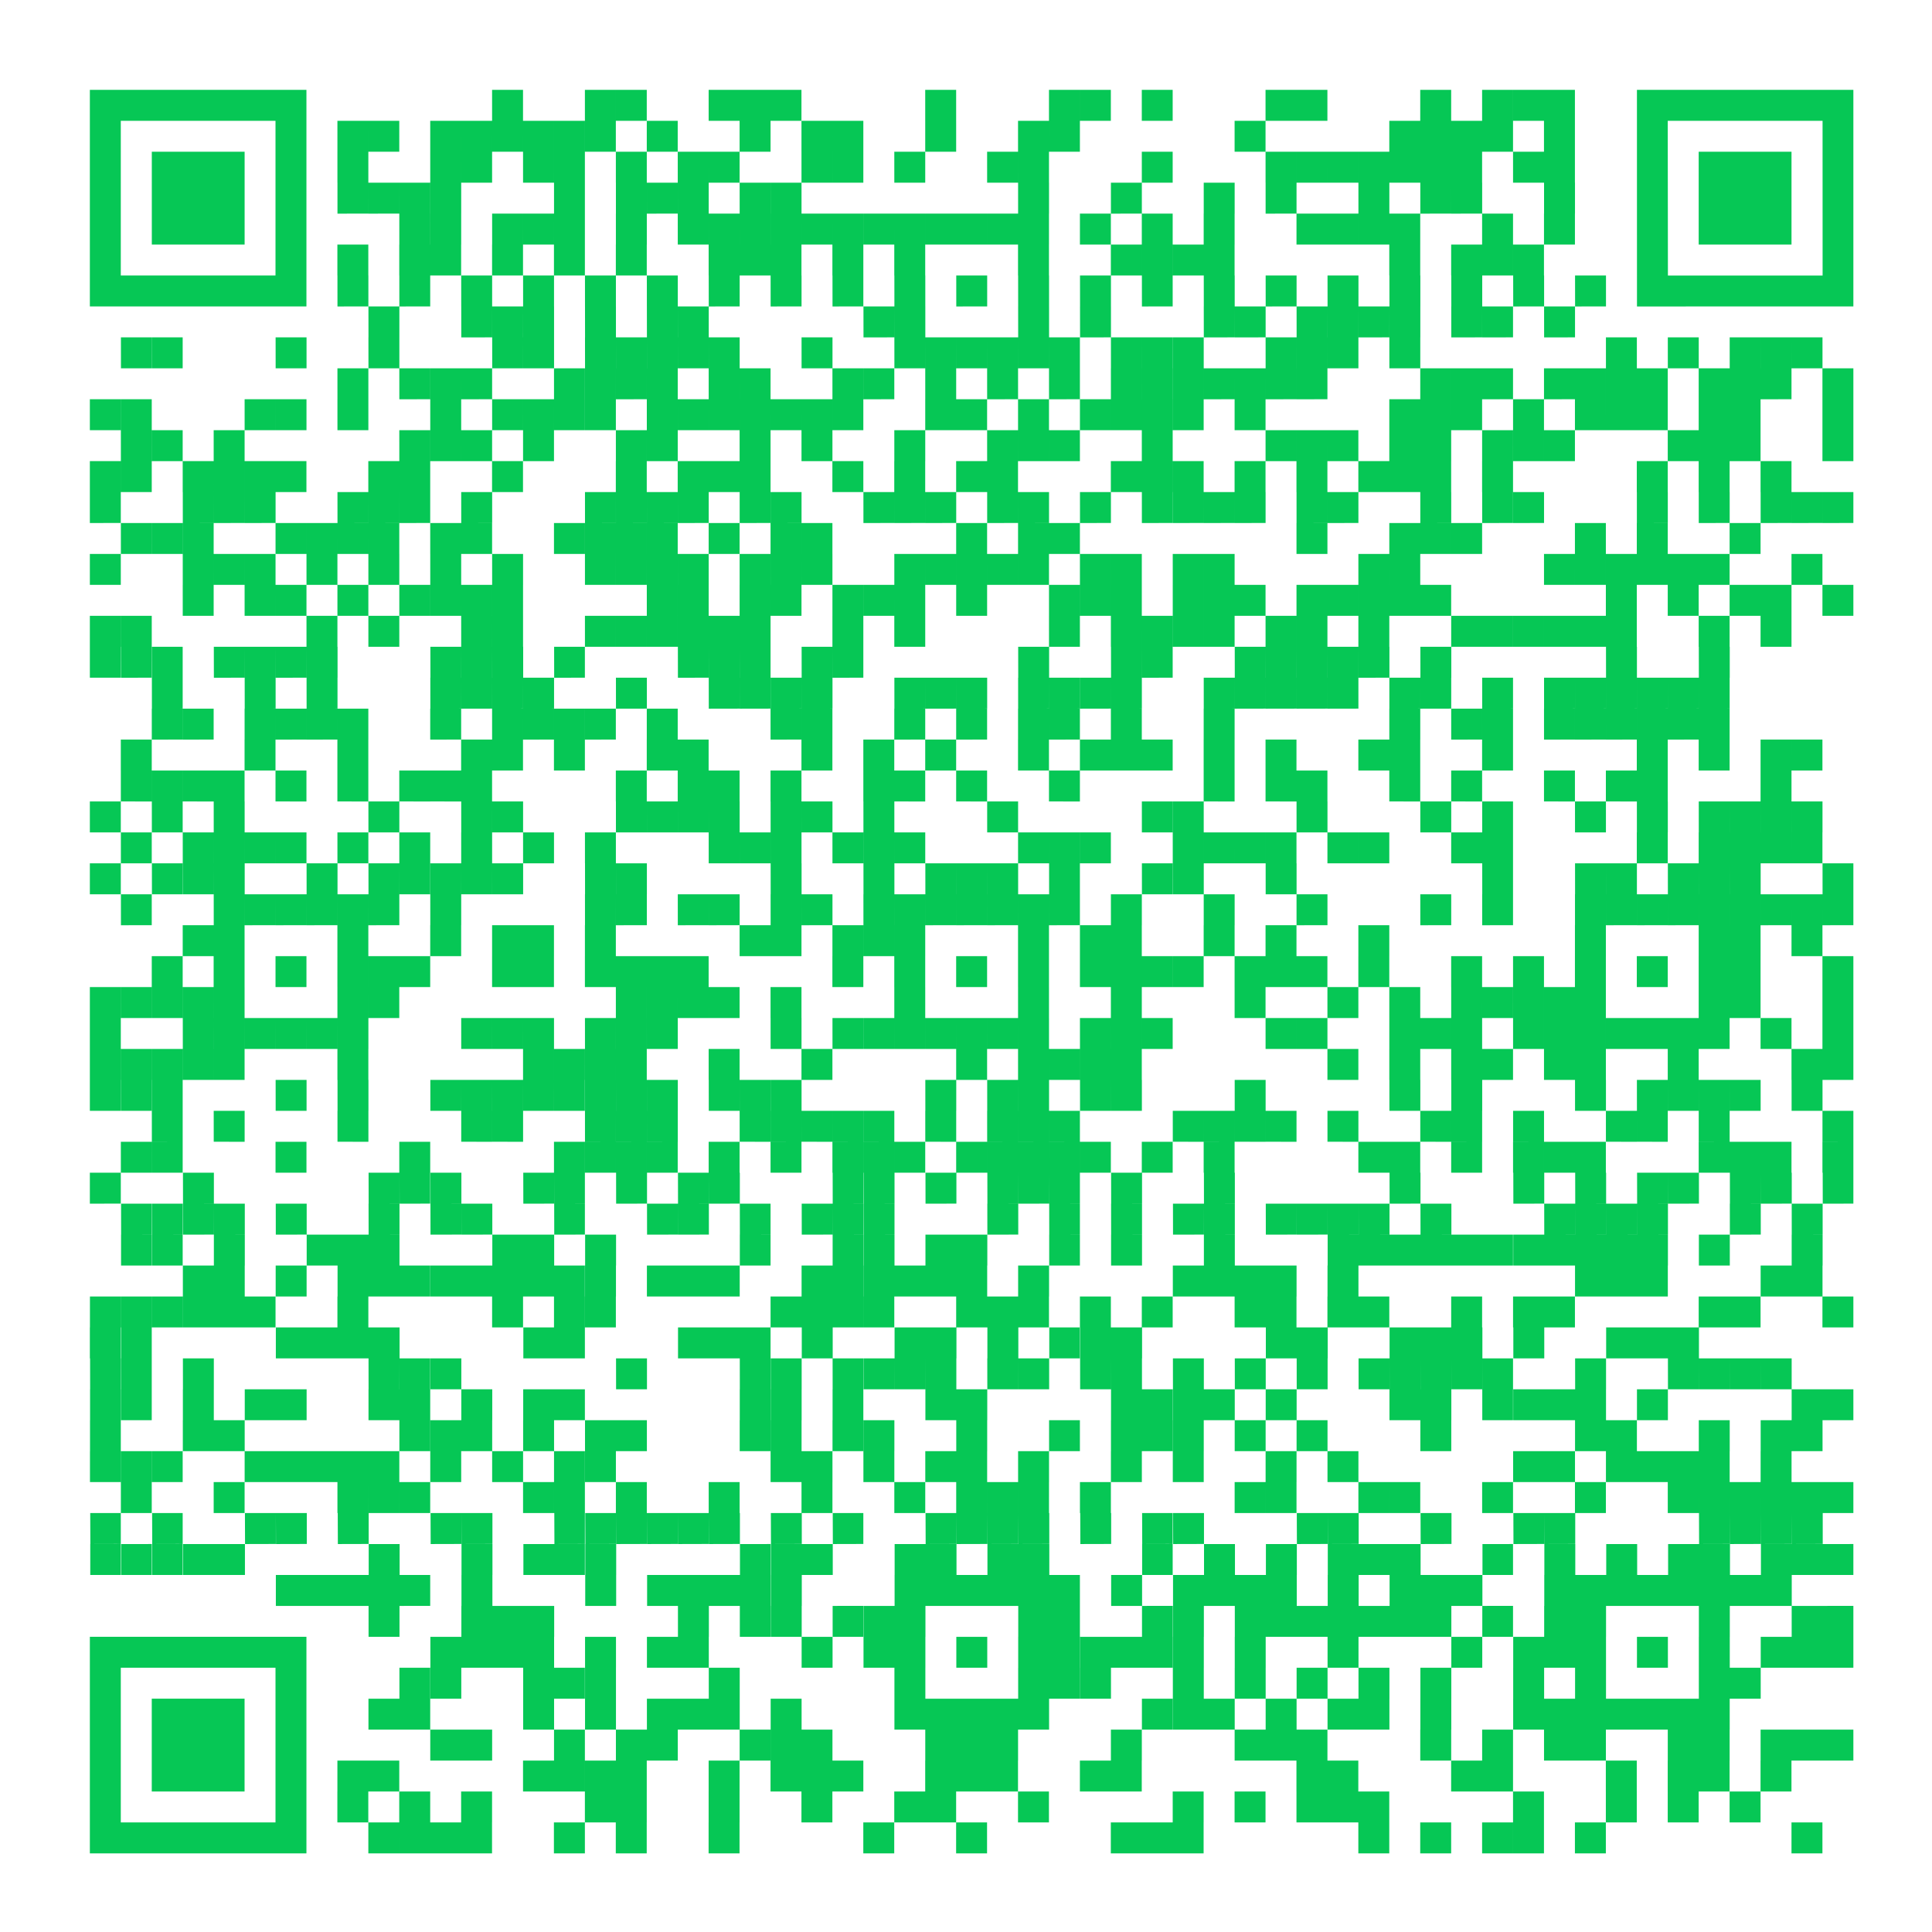 <svg id="adobe-express-qr-code_2_" data-name="adobe-express-qr-code (2)" xmlns="http://www.w3.org/2000/svg" xmlns:xlink="http://www.w3.org/1999/xlink" width="172" height="172" viewBox="0 0 172 172">
  <defs>
    <clipPath id="clip-path">
      <path id="合体_6" data-name="合体 6" d="M151.491,157v-2.754h2.754V157Zm-19.281,0v-2.754h2.754V157Zm-5.509,0v-2.754h2.754V157Zm-2.754,0v-2.754H126.7V157Zm-5.509,0v-2.754h2.754V157Zm-5.509,0v-2.754h2.754V157ZM96.4,157v-2.754h2.754V157Zm-2.754,0v-2.754H96.4V157Zm-2.754,0v-2.754h2.754V157Zm-13.772,0v-2.754h2.754V157Zm-8.263,0v-2.754h2.754V157Zm-13.772,0v-2.754h2.754V157Zm-8.263,0v-2.754h2.754V157Zm-5.509,0v-2.754H44.07V157Zm-8.263,0v-2.754h2.754V157ZM30.3,157v-2.754h2.754V157Zm-2.754,0v-2.754H30.3V157Zm-2.754,0v-2.754h2.754V157ZM0,157V137.719H19.281V157Zm2.754-2.754H16.527V140.474H2.754Zm143.228,0v-2.754h2.754v2.754Zm-5.509,0v-2.754h2.754v2.754Zm-5.509,0v-2.754h2.754v2.754Zm-8.263,0v-2.754h2.754v2.754Zm-13.772,0v-2.754h2.754v2.754Zm-2.754,0v-2.754h2.754v2.754Zm-2.754,0v-2.754h2.754v2.754Zm-5.509,0v-2.754h2.754v2.754Zm-5.509,0v-2.754h2.754v2.754Zm-13.772,0v-2.754h2.754v2.754Zm-8.263,0v-2.754h2.754v2.754Zm-2.754,0v-2.754h2.754v2.754Zm-8.263,0v-2.754h2.754v2.754Zm-8.263,0v-2.754h2.754v2.754Zm-8.263,0v-2.754h2.754v2.754Zm-2.754,0v-2.754h2.754v2.754Zm-11.018,0v-2.754h2.754v2.754Zm-5.509,0v-2.754H30.3v2.754Zm-5.509,0v-2.754h2.754v2.754Zm126.7-2.754v-2.754h2.754v2.754Zm-5.509,0v-2.754h2.754v2.754Zm-2.754,0v-2.754h2.754v2.754Zm-5.509,0v-2.754h2.754v2.754Zm-11.018,0v-2.754H126.7v2.754Zm-2.754,0v-2.754h2.754v2.754Zm-11.018,0v-2.754h2.754v2.754Zm-2.754,0v-2.754h2.754v2.754Zm-16.526,0v-2.754h2.754v2.754Zm-2.754,0v-2.754h2.754v2.754Zm-8.263,0v-2.754h2.754v2.754Zm-2.754,0v-2.754h2.754v2.754Zm-2.754,0v-2.754h2.754v2.754Zm-8.263,0v-2.754H68.86v2.754Zm-2.754,0v-2.754h2.754v2.754Zm-2.754,0v-2.754h2.754v2.754Zm-5.509,0v-2.754h2.754v2.754Zm-8.263,0v-2.754h2.754v2.754Zm-2.754,0v-2.754h2.754v2.754Zm-2.754,0v-2.754H44.07v2.754Zm-2.754,0v-2.754h2.754v2.754Zm-13.772,0v-2.754h2.754v2.754Zm-2.754,0v-2.754h2.754v2.754Zm-16.527,0v-8.263h8.263v8.263Zm148.737-2.754v-2.754H157v2.754Zm-2.754,0v-2.754h2.754v2.754Zm-2.754,0v-2.754h2.754v2.754Zm-5.509,0v-2.754h2.754v2.754Zm-2.754,0v-2.754h2.754v2.754Zm-8.263,0v-2.754h2.754v2.754Zm-2.754,0v-2.754h2.754v2.754Zm-5.509,0v-2.754H126.7v2.754Zm-5.509,0v-2.754h2.754v2.754Zm-11.018,0v-2.754h2.754v2.754Zm-2.754,0v-2.754h2.754v2.754Zm-2.754,0v-2.754h2.754v2.754Zm-11.017,0v-2.754h2.754v2.754Zm-11.018,0v-2.754h2.754v2.754Zm-2.754,0v-2.754h2.754v2.754Zm-2.754,0v-2.754h2.754v2.754Zm-11.017,0v-2.754h2.754v2.754Zm-2.754,0v-2.754h2.754v2.754Zm-2.754,0v-2.754H60.6v2.754Zm-8.263,0v-2.754h2.754v2.754Zm-2.754,0v-2.754h2.754v2.754Zm-5.509,0v-2.754H44.07v2.754Zm-8.263,0v-2.754h2.754v2.754Zm-2.754,0v-2.754h2.754v2.754Zm112.93-2.754v-2.754h2.754v2.754Zm-2.754,0v-2.754h2.754v2.754Zm-2.754,0v-2.754h2.754v2.754Zm-2.754,0v-2.754h2.754v2.754Zm-2.754,0v-2.754h2.754v2.754Zm-2.754,0v-2.754h2.754v2.754Zm-2.754,0v-2.754h2.754v2.754Zm-8.263,0v-2.754h2.754v2.754Zm-5.509,0v-2.754h2.754v2.754Zm-2.754,0v-2.754h2.754v2.754Zm-5.509,0v-2.754h2.754v2.754Zm-5.509,0v-2.754h2.754v2.754Zm-2.754,0v-2.754h2.754v2.754Zm-2.754,0v-2.754H96.4v2.754Zm-11.018,0v-2.754h2.754v2.754Zm-2.754,0v-2.754h2.754v2.754Zm-2.754,0v-2.754h2.754v2.754Zm-2.754,0v-2.754h2.754v2.754Zm-2.754,0v-2.754h2.754v2.754Zm-11.018,0v-2.754h2.754v2.754Zm-5.509,0v-2.754h2.754v2.754Zm-2.754,0v-2.754h2.754v2.754Zm-2.754,0v-2.754h2.754v2.754Zm-5.509,0v-2.754h2.754v2.754Zm-5.509,0v-2.754h2.754v2.754Zm-11.018,0v-2.754H30.3v2.754Zm-2.754,0v-2.754h2.754v2.754Zm121.193-2.754v-2.754h2.754v2.754Zm-2.754,0v-2.754h2.754v2.754Zm-11.018,0v-2.754h2.754v2.754Zm-5.509,0v-2.754h2.754v2.754Zm-8.263,0v-2.754h2.754v2.754Zm-5.509,0v-2.754h2.754v2.754Zm-5.509,0v-2.754h2.754v2.754Zm-5.509,0v-2.754h2.754v2.754Zm-5.509,0v-2.754h2.754v2.754Zm-8.263,0v-2.754h2.754v2.754Zm-2.754,0v-2.754H88.14v2.754Zm-2.754,0v-2.754h2.754v2.754Zm-11.017,0v-2.754h2.754v2.754Zm-16.527,0v-2.754h2.754v2.754Zm-11.017,0v-2.754h2.754v2.754Zm-2.754,0v-2.754H44.07v2.754Zm-2.754,0v-2.754h2.754v2.754Zm-8.263,0v-2.754h2.754v2.754Zm-2.754,0v-2.754H30.3v2.754Zm126.7-2.754v-2.754H157v2.754Zm-2.754,0v-2.754h2.754v2.754Zm-2.754,0v-2.754h2.754v2.754Zm-5.509,0v-2.754h2.754v2.754Zm-5.509,0v-2.754h2.754v2.754Zm-5.509,0v-2.754h2.754v2.754Zm-2.754,0v-2.754h2.754v2.754Zm-2.754,0v-2.754h2.754v2.754Zm-5.509,0v-2.754h2.754v2.754Zm-11.018,0v-2.754h2.754v2.754Zm-8.263,0v-2.754h2.754v2.754Zm-5.509,0v-2.754h2.754v2.754Zm-2.754,0v-2.754H96.4v2.754Zm-2.754,0v-2.754h2.754v2.754Zm-2.754,0v-2.754h2.754v2.754Zm-2.754,0v-2.754H88.14v2.754Zm-2.754,0v-2.754h2.754v2.754Zm-5.509,0v-2.754h2.754v2.754Zm-5.509,0v-2.754h2.754v2.754Zm-2.754,0v-2.754h2.754v2.754Zm-5.509,0v-2.754h2.754v2.754Zm-11.018,0v-2.754h2.754v2.754Zm-2.754,0v-2.754h2.754v2.754Zm-5.509,0v-2.754h2.754v2.754Zm-5.509,0v-2.754h2.754v2.754Zm-2.754,0v-2.754h2.754v2.754Zm-2.754,0v-2.754h2.754v2.754Zm-2.754,0v-2.754h2.754v2.754Zm123.947-2.754v-2.754H157v2.754Zm-2.754,0v-2.754h2.754v2.754Zm-8.263,0v-2.754h2.754v2.754Zm-11.018,0v-2.754h2.754v2.754Zm-2.754,0v-2.754h2.754v2.754Zm-5.509,0v-2.754H126.7v2.754Zm-5.509,0v-2.754h2.754v2.754Zm-2.754,0v-2.754h2.754v2.754Zm-2.754,0v-2.754h2.754v2.754Zm-2.754,0v-2.754h2.754v2.754Zm-2.754,0v-2.754h2.754v2.754Zm-2.754,0v-2.754h2.754v2.754Zm-2.754,0v-2.754h2.754v2.754Zm-5.509,0v-2.754h2.754v2.754Zm-2.754,0v-2.754H96.4v2.754Zm-8.263,0v-2.754H88.14v2.754Zm-2.754,0v-2.754h2.754v2.754Zm-11.017,0v-2.754h2.754v2.754Zm-2.754,0v-2.754h2.754v2.754Zm-2.754,0v-2.754H68.86v2.754Zm-5.509,0v-2.754h2.754v2.754Zm-2.754,0v-2.754H60.6v2.754Zm-5.509,0v-2.754h2.754v2.754Zm-13.772,0v-2.754h2.754v2.754Zm-2.754,0v-2.754h2.754v2.754Zm-2.754,0v-2.754h2.754v2.754Zm-8.263,0v-2.754h2.754v2.754Zm123.947-2.754v-2.754h2.754v2.754Zm-2.754,0v-2.754h2.754v2.754Zm-2.754,0v-2.754h2.754v2.754Zm-2.754,0v-2.754h2.754v2.754Zm-2.754,0v-2.754h2.754v2.754Zm-2.754,0v-2.754h2.754v2.754Zm-2.754,0v-2.754h2.754v2.754Zm-2.754,0v-2.754h2.754v2.754Zm-8.263,0v-2.754h2.754v2.754Zm-2.754,0v-2.754h2.754v2.754Zm-2.754,0v-2.754h2.754v2.754Zm-5.509,0v-2.754h2.754v2.754Zm-5.509,0v-2.754h2.754v2.754Zm-2.754,0v-2.754h2.754v2.754Zm-2.754,0v-2.754h2.754v2.754Zm-2.754,0v-2.754h2.754v2.754Zm-5.509,0v-2.754h2.754v2.754Zm-5.509,0v-2.754H88.14v2.754Zm-2.754,0v-2.754h2.754v2.754Zm-2.754,0v-2.754h2.754v2.754Zm-2.754,0v-2.754h2.754v2.754Zm-2.754,0v-2.754h2.754v2.754Zm-2.754,0v-2.754h2.754v2.754Zm-11.018,0v-2.754h2.754v2.754Zm-2.754,0v-2.754H60.6v2.754Zm-2.754,0v-2.754h2.754v2.754Zm-2.754,0v-2.754h2.754v2.754Zm-2.754,0v-2.754h2.754v2.754Zm-5.509,0v-2.754h2.754v2.754Zm-11.018,0v-2.754h2.754v2.754Zm-5.509,0v-2.754H30.3v2.754Zm-2.754,0v-2.754h2.754v2.754Zm-2.754,0v-2.754h2.754v2.754Zm-2.754,0v-2.754h2.754v2.754Zm-2.754,0v-2.754h2.754v2.754Zm137.719-2.754v-2.754H157v2.754Zm-2.754,0v-2.754h2.754v2.754Zm-2.754,0v-2.754h2.754v2.754Zm-5.509,0v-2.754h2.754v2.754Zm-2.754,0v-2.754h2.754v2.754Zm-5.509,0v-2.754h2.754v2.754Zm-5.509,0v-2.754h2.754v2.754Zm-5.509,0v-2.754H126.7v2.754Zm-8.263,0v-2.754h2.754v2.754Zm-2.754,0v-2.754h2.754v2.754Zm-2.754,0v-2.754h2.754v2.754Zm-5.509,0v-2.754h2.754v2.754Zm-5.509,0v-2.754h2.754v2.754Zm-5.509,0v-2.754H96.4v2.754Zm-11.018,0v-2.754h2.754v2.754Zm-2.754,0v-2.754h2.754v2.754Zm-5.509,0v-2.754h2.754v2.754Zm-2.754,0v-2.754h2.754v2.754Zm-8.263,0v-2.754h2.754v2.754Zm-2.754,0v-2.754h2.754v2.754Zm-2.754,0v-2.754H60.6v2.754Zm-13.772,0v-2.754h2.754v2.754Zm-2.754,0v-2.754H44.07v2.754Zm-2.754,0v-2.754h2.754v2.754Zm-5.509,0v-2.754h2.754v2.754Zm-8.263,0v-2.754h2.754v2.754Zm-13.772,0v-2.754h2.754v2.754Zm-2.754,0v-2.754h2.754v2.754Zm-2.754,0v-2.754H8.263v2.754Zm-2.754,0v-2.754H5.509v2.754Zm-2.754,0v-2.754H2.754v2.754Zm151.491-2.754V126.7h2.754v2.754Zm-2.754,0V126.7h2.754v2.754Zm-2.754,0V126.7h2.754v2.754Zm-2.754,0V126.7h2.754v2.754Zm-13.772,0V126.7h2.754v2.754Zm-2.754,0V126.7h2.754v2.754Zm-8.263,0V126.7h2.754v2.754Zm-8.263,0V126.7h2.754v2.754Zm-2.754,0V126.7h2.754v2.754Zm-11.017,0V126.7h2.754v2.754Zm-2.754,0V126.7H96.4v2.754Zm-5.509,0V126.7h2.754v2.754Zm-5.509,0V126.7h2.754v2.754Zm-2.754,0V126.7h2.754v2.754Zm-2.754,0V126.7h2.754v2.754Zm-2.754,0V126.7h2.754v2.754Zm-8.263,0V126.7H68.86v2.754Zm-5.509,0V126.7h2.754v2.754Zm-5.509,0V126.7h2.754v2.754Zm-2.754,0V126.7h2.754v2.754Zm-2.754,0V126.7h2.754v2.754Zm-2.754,0V126.7h2.754v2.754Zm-2.754,0V126.7h2.754v2.754Zm-2.754,0V126.7H44.07v2.754Zm-8.263,0V126.7h2.754v2.754Zm-2.754,0V126.7h2.754v2.754Zm-8.263,0V126.7h2.754v2.754Zm-5.509,0V126.7h2.754v2.754Zm-2.754,0V126.7h2.754v2.754Zm-8.263,0V126.7H8.263v2.754Zm-5.509,0V126.7H2.754v2.754ZM154.246,126.7v-2.754H157V126.7Zm-2.754,0v-2.754h2.754V126.7Zm-2.754,0v-2.754h2.754V126.7Zm-2.754,0v-2.754h2.754V126.7Zm-2.754,0v-2.754h2.754V126.7Zm-2.754,0v-2.754h2.754V126.7Zm-8.263,0v-2.754h2.754V126.7Zm-8.263,0v-2.754H126.7V126.7Zm-8.263,0v-2.754h2.754V126.7Zm-2.754,0v-2.754h2.754V126.7Zm-8.263,0v-2.754h2.754V126.7Zm-2.754,0v-2.754h2.754V126.7Zm-13.772,0v-2.754h2.754V126.7Zm-5.509,0v-2.754h2.754V126.7Zm-2.754,0v-2.754h2.754V126.7Zm-2.754,0v-2.754h2.754V126.7Zm-5.509,0v-2.754h2.754V126.7Zm-8.263,0v-2.754h2.754V126.7Zm-8.263,0v-2.754h2.754V126.7Zm-8.263,0v-2.754h2.754V126.7Zm-5.509,0v-2.754H44.07V126.7Zm-2.754,0v-2.754h2.754V126.7Zm-11.018,0v-2.754H30.3V126.7Zm-2.754,0v-2.754h2.754V126.7Zm-2.754,0v-2.754h2.754V126.7Zm-11.018,0v-2.754h2.754V126.7Zm-8.263,0v-2.754H5.509V126.7Zm145.982-2.754v-2.754h2.754v2.754Zm-5.509,0v-2.754h2.754v2.754Zm-2.754,0v-2.754h2.754v2.754Zm-2.754,0v-2.754h2.754v2.754Zm-2.754,0v-2.754h2.754v2.754Zm-5.509,0v-2.754h2.754v2.754Zm-2.754,0v-2.754h2.754v2.754Zm-16.526,0v-2.754h2.754v2.754Zm-5.509,0v-2.754h2.754v2.754Zm-8.263,0v-2.754h2.754v2.754Zm-5.509,0v-2.754h2.754v2.754Zm-8.263,0v-2.754h2.754v2.754Zm-5.509,0v-2.754h2.754v2.754Zm-2.754,0v-2.754h2.754v2.754Zm-5.509,0v-2.754h2.754v2.754Zm-5.509,0v-2.754h2.754v2.754Zm-2.754,0v-2.754h2.754v2.754Zm-16.526,0v-2.754h2.754v2.754Zm-2.754,0v-2.754H44.07v2.754Zm-5.509,0v-2.754h2.754v2.754Zm-5.509,0v-2.754h2.754v2.754Zm-5.509,0v-2.754h2.754v2.754Zm-2.754,0v-2.754h2.754v2.754Zm-2.754,0v-2.754h2.754v2.754Zm-2.754,0v-2.754h2.754v2.754Zm-2.754,0v-2.754h2.754v2.754Zm-8.263,0v-2.754H8.263v2.754Zm-2.754,0v-2.754H5.509v2.754Zm-2.754,0v-2.754H2.754v2.754Zm151.491-2.754v-2.754h2.754v2.754Zm-2.754,0v-2.754h2.754v2.754Zm-5.509,0v-2.754h2.754v2.754Zm-8.263,0v-2.754h2.754v2.754Zm-2.754,0v-2.754h2.754v2.754Zm-13.772,0v-2.754h2.754v2.754Zm-11.018,0v-2.754h2.754v2.754Zm-5.509,0v-2.754h2.754v2.754Zm-5.509,0v-2.754h2.754v2.754Zm-2.754,0v-2.754H96.4v2.754Zm-2.754,0v-2.754h2.754v2.754Zm-5.509,0v-2.754H88.14v2.754Zm-8.263,0v-2.754h2.754v2.754Zm-8.263,0v-2.754h2.754v2.754Zm-2.754,0v-2.754H68.86v2.754Zm-5.509,0v-2.754h2.754v2.754Zm-2.754,0v-2.754H60.6v2.754Zm-11.017,0v-2.754h2.754v2.754Zm-2.754,0v-2.754h2.754v2.754Zm-5.509,0v-2.754h2.754v2.754Zm-5.509,0v-2.754h2.754v2.754Zm-2.754,0v-2.754h2.754v2.754Zm-2.754,0v-2.754H30.3v2.754Zm-16.526,0v-2.754h2.754v2.754Zm-2.754,0v-2.754h2.754v2.754Zm-8.263,0v-2.754H2.754v2.754Zm154.246-2.754v-2.754H157v2.754Zm-2.754,0v-2.754h2.754v2.754Zm-13.772,0v-2.754h2.754v2.754Zm-5.509,0v-2.754h2.754v2.754Zm-2.754,0v-2.754h2.754v2.754Zm-2.754,0v-2.754h2.754v2.754Zm-2.754,0v-2.754H126.7v2.754Zm-5.509,0v-2.754h2.754v2.754Zm-2.754,0v-2.754h2.754v2.754Zm-11.018,0v-2.754h2.754v2.754Zm-5.509,0v-2.754h2.754v2.754Zm-2.754,0v-2.754h2.754v2.754Zm-2.754,0v-2.754H96.4v2.754Zm-2.754,0v-2.754h2.754v2.754Zm-13.772,0v-2.754h2.754v2.754Zm-2.754,0v-2.754h2.754v2.754Zm-8.263,0v-2.754H68.86v2.754Zm-5.509,0v-2.754h2.754v2.754Zm-2.754,0v-2.754H60.6v2.754Zm-16.526,0v-2.754H44.07v2.754Zm-2.754,0v-2.754h2.754v2.754Zm-5.509,0v-2.754h2.754v2.754Zm-5.509,0v-2.754H30.3v2.754Zm-2.754,0v-2.754h2.754v2.754Zm-8.263,0v-2.754h2.754v2.754Zm-2.754,0v-2.754h2.754v2.754Zm-5.509,0v-2.754h2.754v2.754Zm-5.509,0v-2.754H5.509v2.754Zm-2.754,0v-2.754H2.754v2.754Zm148.737-2.754V112.93h2.754v2.754Zm-2.754,0V112.93h2.754v2.754Zm-2.754,0V112.93h2.754v2.754Zm-2.754,0V112.93h2.754v2.754Zm-8.263,0V112.93h2.754v2.754Zm-8.263,0V112.93H126.7v2.754Zm-2.754,0V112.93h2.754v2.754Zm-2.754,0V112.93h2.754v2.754Zm-2.754,0V112.93h2.754v2.754Zm-2.754,0V112.93h2.754v2.754Zm-5.509,0V112.93h2.754v2.754Zm-5.509,0V112.93h2.754v2.754Zm-5.509,0V112.93h2.754v2.754Zm-5.509,0V112.93h2.754v2.754Zm-2.754,0V112.93h2.754v2.754Zm-5.509,0V112.93h2.754v2.754Zm-2.754,0V112.93h2.754v2.754Zm-5.509,0V112.93h2.754v2.754Zm-2.754,0V112.93h2.754v2.754Zm-2.754,0V112.93h2.754v2.754Zm-2.754,0V112.93H68.86v2.754Zm-5.509,0V112.93h2.754v2.754Zm-2.754,0V112.93H60.6v2.754Zm-11.017,0V112.93h2.754v2.754Zm-16.527,0V112.93h2.754v2.754Zm-2.754,0V112.93H30.3v2.754Zm-2.754,0V112.93h2.754v2.754Zm-16.526,0V112.93h2.754v2.754Zm-5.509,0V112.93H5.509v2.754Zm-2.754,0V112.93H2.754v2.754Zm140.474-2.754v-2.754h2.754v2.754Zm-2.754,0v-2.754h2.754v2.754Zm-2.754,0v-2.754h2.754v2.754Zm-8.263,0v-2.754h2.754v2.754Zm-5.509,0v-2.754h2.754v2.754Zm-2.754,0v-2.754h2.754v2.754Zm-2.754,0v-2.754h2.754v2.754Zm-8.263,0v-2.754h2.754v2.754Zm-2.754,0v-2.754h2.754v2.754Zm-13.772,0v-2.754h2.754v2.754Zm-2.754,0v-2.754h2.754v2.754Zm-2.754,0v-2.754H88.14v2.754Zm-5.509,0v-2.754h2.754v2.754Zm-5.509,0v-2.754h2.754v2.754Zm-2.754,0v-2.754h2.754v2.754Zm-8.263,0v-2.754h2.754v2.754Zm-5.509,0v-2.754H60.6v2.754Zm-2.754,0v-2.754h2.754v2.754Zm-2.754,0v-2.754h2.754v2.754Zm-11.017,0v-2.754H44.07v2.754Zm-2.754,0v-2.754h2.754v2.754Zm-13.772,0v-2.754h2.754v2.754Zm-2.754,0v-2.754h2.754v2.754Zm-2.754,0v-2.754h2.754v2.754Zm-2.754,0v-2.754h2.754v2.754Zm-13.772,0v-2.754H5.509v2.754ZM0,112.93v-2.754H2.754v2.754Zm154.246-2.754v-2.754H157v2.754Zm-8.263,0v-2.754h2.754v2.754Zm-2.754,0v-2.754h2.754v2.754Zm-13.772,0v-2.754h2.754v2.754Zm-2.754,0v-2.754h2.754v2.754Zm-5.509,0v-2.754h2.754v2.754Zm-8.263,0v-2.754h2.754v2.754Zm-2.754,0v-2.754h2.754v2.754Zm-5.509,0v-2.754h2.754v2.754Zm-2.754,0v-2.754h2.754v2.754Zm-8.263,0v-2.754H96.4v2.754Zm-5.509,0v-2.754h2.754v2.754Zm-5.509,0v-2.754h2.754v2.754Zm-2.754,0v-2.754h2.754v2.754Zm-2.754,0v-2.754h2.754v2.754Zm-8.263,0v-2.754h2.754v2.754Zm-2.754,0v-2.754H68.86v2.754Zm-2.754,0v-2.754h2.754v2.754Zm-2.754,0v-2.754h2.754v2.754Zm-16.526,0v-2.754h2.754v2.754Zm-2.754,0v-2.754H44.07v2.754Zm-5.509,0v-2.754h2.754v2.754Zm-13.772,0v-2.754h2.754v2.754Zm-8.263,0v-2.754h2.754v2.754Zm-2.754,0v-2.754h2.754v2.754Zm-2.754,0v-2.754h2.754v2.754Zm-2.754,0v-2.754H8.263v2.754Zm-2.754,0v-2.754H5.509v2.754Zm-2.754,0v-2.754H2.754v2.754Zm151.491-2.754v-2.754h2.754v2.754Zm-2.754,0v-2.754h2.754v2.754Zm-11.017,0v-2.754h2.754v2.754Zm-2.754,0v-2.754h2.754v2.754Zm-2.754,0v-2.754h2.754v2.754Zm-22.035,0v-2.754h2.754v2.754Zm-5.509,0v-2.754h2.754v2.754Zm-2.754,0v-2.754h2.754v2.754Zm-2.754,0v-2.754h2.754v2.754Zm-2.754,0v-2.754h2.754v2.754Zm-13.772,0v-2.754h2.754v2.754Zm-5.509,0v-2.754h2.754v2.754Zm-2.754,0v-2.754h2.754v2.754Zm-2.754,0v-2.754h2.754v2.754Zm-2.754,0v-2.754h2.754v2.754Zm-2.754,0v-2.754H68.86v2.754Zm-2.754,0v-2.754h2.754v2.754Zm-8.263,0v-2.754h2.754v2.754Zm-2.754,0v-2.754h2.754v2.754Zm-2.754,0v-2.754h2.754v2.754Zm-5.509,0v-2.754h2.754v2.754Zm-2.754,0v-2.754H44.07v2.754Zm-2.754,0v-2.754h2.754v2.754Zm-2.754,0v-2.754h2.754v2.754Zm-2.754,0v-2.754h2.754v2.754Zm-2.754,0v-2.754h2.754v2.754Zm-2.754,0v-2.754H30.3v2.754Zm-2.754,0v-2.754h2.754v2.754Zm-2.754,0v-2.754h2.754v2.754Zm-5.509,0v-2.754h2.754v2.754Zm-5.509,0v-2.754h2.754v2.754Zm-2.754,0v-2.754h2.754v2.754Zm143.228-2.754v-2.754h2.754v2.754Zm-8.263,0v-2.754h2.754v2.754Zm-5.509,0v-2.754h2.754v2.754Zm-2.754,0v-2.754h2.754v2.754Zm-2.754,0v-2.754h2.754v2.754Zm-2.754,0v-2.754h2.754v2.754Zm-2.754,0v-2.754h2.754v2.754Zm-2.754,0v-2.754H126.7v2.754Zm-2.754,0v-2.754h2.754v2.754Zm-2.754,0v-2.754h2.754v2.754Zm-2.754,0v-2.754h2.754v2.754Zm-2.754,0v-2.754h2.754v2.754Zm-2.754,0v-2.754h2.754v2.754Zm-11.018,0v-2.754h2.754v2.754Zm-8.263,0v-2.754h2.754v2.754Zm-5.509,0v-2.754H88.14v2.754Zm-8.263,0v-2.754h2.754v2.754Zm-2.754,0v-2.754h2.754v2.754Zm-5.509,0v-2.754h2.754v2.754Zm-2.754,0v-2.754H68.86v2.754Zm-8.263,0v-2.754H60.6v2.754Zm-13.772,0v-2.754h2.754v2.754Zm-5.509,0v-2.754h2.754v2.754Zm-2.754,0v-2.754h2.754v2.754Zm-11.018,0v-2.754h2.754v2.754Zm-2.754,0v-2.754h2.754v2.754Zm-2.754,0v-2.754h2.754v2.754Zm-8.263,0v-2.754h2.754v2.754Zm-5.509,0v-2.754H8.263v2.754Zm-2.754,0v-2.754H5.509v2.754Zm148.737-2.754V99.158h2.754v2.754Zm-5.509,0V99.158h2.754v2.754Zm-8.263,0V99.158h2.754v2.754Zm-2.754,0V99.158h2.754v2.754Zm-2.754,0V99.158h2.754v2.754Zm-2.754,0V99.158h2.754v2.754Zm-11.017,0V99.158h2.754v2.754Zm-5.509,0V99.158h2.754v2.754Zm-2.754,0V99.158h2.754v2.754Zm-2.754,0V99.158h2.754v2.754Zm-2.754,0V99.158h2.754v2.754Zm-5.509,0V99.158h2.754v2.754Zm-2.754,0V99.158h2.754v2.754Zm-5.509,0V99.158h2.754v2.754Zm-5.509,0V99.158H88.14v2.754Zm-5.509,0V99.158h2.754v2.754Zm-11.017,0V99.158h2.754v2.754Zm-2.754,0V99.158H68.86v2.754Zm-2.754,0V99.158h2.754v2.754Zm-5.509,0V99.158H60.6v2.754Zm-5.509,0V99.158h2.754v2.754Zm-2.754,0V99.158h2.754v2.754Zm-8.263,0V99.158H44.07v2.754Zm-8.263,0V99.158h2.754v2.754Zm-2.754,0V99.158h2.754v2.754Zm-5.509,0V99.158h2.754v2.754Zm-8.263,0V99.158h2.754v2.754Zm-5.509,0V99.158h2.754v2.754Zm-2.754,0V99.158h2.754v2.754Zm-2.754,0V99.158H8.263v2.754Zm-2.754,0V99.158H5.509v2.754Zm151.491-2.754V96.4H157v2.754Zm-5.509,0V96.4h2.754v2.754Zm-2.754,0V96.4h2.754v2.754Zm-5.509,0V96.4h2.754v2.754Zm-2.754,0V96.4h2.754v2.754Zm-5.509,0V96.4h2.754v2.754Zm-5.509,0V96.4h2.754v2.754Zm-11.017,0V96.4h2.754v2.754Zm-16.527,0V96.4h2.754v2.754Zm-8.263,0V96.4h2.754v2.754Zm-5.509,0V96.4H88.14v2.754Zm-2.754,0V96.4h2.754v2.754Zm-2.754,0V96.4h2.754v2.754Zm-5.509,0V96.4h2.754v2.754Zm-5.509,0V96.4h2.754v2.754Zm-2.754,0V96.4H68.86v2.754Zm-11.018,0V96.4h2.754v2.754Zm-2.754,0V96.4h2.754v2.754Zm-5.509,0V96.4h2.754v2.754Zm-5.509,0V96.4H44.07v2.754Zm-2.754,0V96.4h2.754v2.754Zm-8.263,0V96.4h2.754v2.754Zm-2.754,0V96.4H30.3v2.754Zm-2.754,0V96.4h2.754v2.754Zm-16.526,0V96.4h2.754v2.754ZM0,99.158V96.4H2.754v2.754ZM154.246,96.4V93.649H157V96.4Zm-5.509,0V93.649h2.754V96.4Zm-2.754,0V93.649h2.754V96.4Zm-2.754,0V93.649h2.754V96.4Zm-11.018,0V93.649h2.754V96.4Zm-2.754,0V93.649h2.754V96.4Zm-2.754,0V93.649h2.754V96.4Zm-5.509,0V93.649h2.754V96.4Zm-5.509,0V93.649h2.754V96.4Zm-2.754,0V93.649h2.754V96.4Zm-13.772,0V93.649h2.754V96.4Zm-5.509,0V93.649H96.4V96.4Zm-5.509,0V93.649h2.754V96.4Zm-2.754,0V93.649H88.14V96.4Zm-2.754,0V93.649h2.754V96.4Zm-2.754,0V93.649h2.754V96.4Zm-2.754,0V93.649h2.754V96.4Zm-5.509,0V93.649h2.754V96.4Zm-2.754,0V93.649h2.754V96.4Zm-2.754,0V93.649H68.86V96.4Zm-5.509,0V93.649h2.754V96.4Zm-5.509,0V93.649h2.754V96.4Zm-5.509,0V93.649h2.754V96.4Zm-2.754,0V93.649h2.754V96.4Zm-2.754,0V93.649h2.754V96.4Zm-2.754,0V93.649H44.07V96.4Zm-13.772,0V93.649H30.3V96.4Zm-11.017,0V93.649h2.754V96.4Zm-11.018,0V93.649H8.263V96.4Zm-2.754,0V93.649H5.509V96.4Zm151.491-2.754V90.895H157v2.754Zm-11.017,0V90.895h2.754v2.754Zm-5.509,0V90.895h2.754v2.754Zm-2.754,0V90.895h2.754v2.754Zm-8.263,0V90.895h2.754v2.754Zm-5.509,0V90.895h2.754v2.754Zm-2.754,0V90.895h2.754v2.754Zm-8.263,0V90.895h2.754v2.754Zm-5.509,0V90.895h2.754v2.754Zm-2.754,0V90.895h2.754v2.754Zm-2.754,0V90.895h2.754v2.754Zm-2.754,0V90.895h2.754v2.754Zm-11.018,0V90.895H88.14v2.754Zm-2.754,0V90.895h2.754v2.754Zm-2.754,0V90.895h2.754v2.754Zm-5.509,0V90.895h2.754v2.754Zm-5.509,0V90.895h2.754v2.754Zm-2.754,0V90.895H68.86v2.754Zm-2.754,0V90.895h2.754v2.754Zm-2.754,0V90.895h2.754v2.754Zm-2.754,0V90.895H60.6v2.754Zm-8.263,0V90.895h2.754v2.754Zm-2.754,0V90.895h2.754v2.754Zm-2.754,0V90.895h2.754v2.754Zm-8.263,0V90.895h2.754v2.754Zm-2.754,0V90.895h2.754v2.754Zm-11.017,0V90.895h2.754v2.754Zm-11.018,0V90.895h2.754v2.754Zm-5.509,0V90.895H8.263v2.754Zm145.982-2.754V88.14h2.754v2.754Zm-5.509,0V88.14h2.754v2.754Zm-2.754,0V88.14h2.754v2.754Zm-2.754,0V88.14h2.754v2.754Zm-2.754,0V88.14h2.754v2.754Zm-5.509,0V88.14h2.754v2.754Zm-11.017,0V88.14h2.754v2.754Zm-5.509,0V88.14h2.754v2.754Zm-13.772,0V88.14h2.754v2.754Zm-11.017,0V88.14h2.754v2.754Zm-2.754,0V88.14h2.754v2.754Zm-5.509,0V88.14h2.754v2.754Zm-2.754,0V88.14h2.754v2.754Zm-5.509,0V88.14h2.754v2.754Zm-13.772,0V88.14h2.754v2.754Zm-2.754,0V88.14H60.6v2.754Zm-2.754,0V88.14h2.754v2.754Zm-5.509,0V88.14h2.754v2.754Zm-2.754,0V88.14h2.754v2.754Zm-2.754,0V88.14h2.754v2.754Zm-2.754,0V88.14H44.07v2.754Zm-2.754,0V88.14h2.754v2.754Zm-2.754,0V88.14h2.754v2.754Zm-2.754,0V88.14h2.754v2.754Zm-2.754,0V88.14h2.754v2.754Zm-8.263,0V88.14h2.754v2.754Zm-5.509,0V88.14h2.754v2.754Zm-11.018,0V88.14H8.263v2.754Zm-2.754,0V88.14H5.509v2.754ZM0,90.895V88.14H2.754v2.754ZM154.246,88.14V85.386H157V88.14Zm-2.754,0V85.386h2.754V88.14Zm-11.017,0V85.386h2.754V88.14Zm-8.263,0V85.386h2.754V88.14Zm-2.754,0V85.386h2.754V88.14Zm-5.509,0V85.386H126.7V88.14Zm-2.754,0V85.386h2.754V88.14Zm-5.509,0V85.386h2.754V88.14Zm-5.509,0V85.386h2.754V88.14Zm-19.281,0V85.386h2.754V88.14Zm-2.754,0V85.386h2.754V88.14Zm-2.754,0V85.386H88.14V88.14Zm-2.754,0V85.386h2.754V88.14Zm-5.509,0V85.386h2.754V88.14Zm-13.772,0V85.386h2.754V88.14Zm-8.263,0V85.386h2.754V88.14Zm-8.263,0V85.386h2.754V88.14Zm-2.754,0V85.386h2.754V88.14Zm-2.754,0V85.386H44.07V88.14Zm-2.754,0V85.386h2.754V88.14Zm-16.526,0V85.386h2.754V88.14Zm-11.018,0V85.386h2.754V88.14Zm-2.754,0V85.386h2.754V88.14Zm-2.754,0V85.386H8.263V88.14Zm-2.754,0V85.386H5.509V88.14ZM0,88.14V85.386H2.754V88.14Zm154.246-2.754V82.632H157v2.754Zm-5.509,0V82.632h2.754v2.754Zm-5.509,0V82.632h2.754v2.754Zm-2.754,0V82.632h2.754v2.754Zm-2.754,0V82.632h2.754v2.754Zm-2.754,0V82.632h2.754v2.754Zm-2.754,0V82.632h2.754v2.754Zm-2.754,0V82.632h2.754v2.754Zm-2.754,0V82.632h2.754v2.754Zm-5.509,0V82.632h2.754v2.754Zm-2.754,0V82.632h2.754v2.754Zm-2.754,0V82.632h2.754v2.754Zm-8.263,0V82.632h2.754v2.754Zm-2.754,0V82.632h2.754v2.754Zm-11.017,0V82.632H96.4v2.754Zm-2.754,0V82.632h2.754v2.754Zm-2.754,0V82.632h2.754v2.754Zm-5.509,0V82.632h2.754v2.754Zm-2.754,0V82.632h2.754v2.754Zm-2.754,0V82.632h2.754v2.754Zm-2.754,0V82.632h2.754v2.754Zm-2.754,0V82.632h2.754v2.754Zm-2.754,0V82.632h2.754v2.754Zm-2.754,0V82.632H68.86v2.754Zm-5.509,0V82.632h2.754v2.754Zm-11.018,0V82.632h2.754v2.754Zm-2.754,0V82.632h2.754v2.754Zm-2.754,0V82.632h2.754v2.754Zm-5.509,0V82.632h2.754v2.754Zm-2.754,0V82.632h2.754v2.754Zm-2.754,0V82.632h2.754v2.754Zm-11.017,0V82.632h2.754v2.754Zm-2.754,0V82.632h2.754v2.754Zm-2.754,0V82.632h2.754v2.754Zm-2.754,0V82.632h2.754v2.754Zm-2.754,0V82.632h2.754v2.754Zm-2.754,0V82.632h2.754v2.754ZM0,85.386V82.632H2.754v2.754Zm154.246-2.754V79.877H157v2.754Zm-8.263,0V79.877h2.754v2.754Zm-2.754,0V79.877h2.754v2.754Zm-11.018,0V79.877h2.754v2.754Zm-2.754,0V79.877h2.754v2.754Zm-2.754,0V79.877h2.754v2.754Zm-2.754,0V79.877H126.7v2.754Zm-2.754,0V79.877h2.754v2.754Zm-5.509,0V79.877h2.754v2.754Zm-5.509,0V79.877h2.754v2.754Zm-8.263,0V79.877h2.754v2.754Zm-11.017,0V79.877h2.754v2.754Zm-8.263,0V79.877h2.754v2.754Zm-11.017,0V79.877h2.754v2.754Zm-11.018,0V79.877h2.754v2.754Zm-5.509,0V79.877h2.754v2.754Zm-2.754,0V79.877h2.754v2.754Zm-2.754,0V79.877h2.754v2.754Zm-2.754,0V79.877h2.754v2.754Zm-22.035,0V79.877h2.754v2.754Zm-2.754,0V79.877h2.754v2.754Zm-11.018,0V79.877h2.754v2.754Zm-2.754,0V79.877h2.754v2.754Zm-2.754,0V79.877H8.263v2.754Zm-2.754,0V79.877H5.509v2.754ZM0,82.632V79.877H2.754v2.754Zm154.246-2.754V77.123H157v2.754Zm-8.263,0V77.123h2.754v2.754Zm-2.754,0V77.123h2.754v2.754Zm-5.509,0V77.123h2.754v2.754Zm-5.509,0V77.123h2.754v2.754Zm-5.509,0V77.123h2.754v2.754Zm-5.509,0V77.123h2.754v2.754Zm-8.263,0V77.123h2.754v2.754Zm-5.509,0V77.123h2.754v2.754Zm-2.754,0V77.123h2.754v2.754Zm-2.754,0V77.123h2.754v2.754Zm-5.509,0V77.123h2.754v2.754Zm-2.754,0V77.123H96.4v2.754Zm-2.754,0V77.123h2.754v2.754Zm-2.754,0V77.123h2.754v2.754Zm-5.509,0V77.123h2.754v2.754Zm-5.509,0V77.123h2.754v2.754Zm-5.509,0V77.123h2.754v2.754Zm-5.509,0V77.123H68.86v2.754Zm-13.772,0V77.123h2.754v2.754Zm-2.754,0V77.123h2.754v2.754Zm-2.754,0V77.123h2.754v2.754Zm-2.754,0V77.123h2.754v2.754Zm-5.509,0V77.123h2.754v2.754Zm-2.754,0V77.123h2.754v2.754Zm-8.263,0V77.123H30.3v2.754Zm-2.754,0V77.123h2.754v2.754Zm-2.754,0V77.123h2.754v2.754Zm-5.509,0V77.123h2.754v2.754Zm-5.509,0V77.123h2.754v2.754Zm-5.509,0V77.123H8.263v2.754Zm145.982-2.754V74.368h2.754v2.754Zm-5.509,0V74.368h2.754v2.754Zm-2.754,0V74.368h2.754v2.754Zm-11.018,0V74.368h2.754v2.754Zm-19.281,0V74.368h2.754v2.754Zm-8.263,0V74.368h2.754v2.754Zm-5.509,0V74.368h2.754v2.754Zm-8.263,0V74.368h2.754v2.754Zm-2.754,0V74.368h2.754v2.754Zm-5.509,0V74.368h2.754v2.754Zm-11.017,0V74.368h2.754v2.754Zm-2.754,0V74.368h2.754v2.754Zm-2.754,0V74.368H68.86v2.754Zm-5.509,0V74.368h2.754v2.754Zm-2.754,0V74.368H60.6v2.754Zm-13.772,0V74.368h2.754v2.754Zm-5.509,0V74.368h2.754v2.754Zm-2.754,0V74.368h2.754v2.754Zm-5.509,0V74.368h2.754v2.754Zm-8.263,0V74.368h2.754v2.754Zm-11.018,0V74.368h2.754v2.754Zm-2.754,0V74.368h2.754v2.754Zm145.982-2.754V71.614H157v2.754Zm-2.754,0V71.614h2.754v2.754Zm-2.754,0V71.614h2.754v2.754Zm-2.754,0V71.614h2.754v2.754Zm-2.754,0V71.614h2.754v2.754Zm-2.754,0V71.614h2.754v2.754Zm-2.754,0V71.614h2.754v2.754Zm-2.754,0V71.614h2.754v2.754Zm-2.754,0V71.614h2.754v2.754Zm-8.263,0V71.614H126.7v2.754Zm-5.509,0V71.614h2.754v2.754Zm-11.018,0V71.614h2.754v2.754Zm-8.263,0V71.614h2.754v2.754Zm-8.263,0V71.614h2.754v2.754Zm-5.509,0V71.614H88.14v2.754Zm-2.754,0V71.614h2.754v2.754Zm-2.754,0V71.614h2.754v2.754Zm-2.754,0V71.614h2.754v2.754Zm-2.754,0V71.614h2.754v2.754Zm-2.754,0V71.614h2.754v2.754Zm-2.754,0V71.614h2.754v2.754Zm-5.509,0V71.614h2.754v2.754Zm-2.754,0V71.614h2.754v2.754Zm-5.509,0V71.614h2.754v2.754Zm-2.754,0V71.614h2.754v2.754Zm-5.509,0V71.614h2.754v2.754Zm-2.754,0V71.614h2.754v2.754Zm-13.772,0V71.614h2.754v2.754Zm-5.509,0V71.614h2.754v2.754Zm-2.754,0V71.614h2.754v2.754Zm-2.754,0V71.614h2.754v2.754Zm-2.754,0V71.614h2.754v2.754Zm-2.754,0V71.614h2.754v2.754Zm-2.754,0V71.614h2.754v2.754Zm-8.263,0V71.614H5.509v2.754Zm151.491-2.754V68.86H157v2.754Zm-8.263,0V68.86h2.754v2.754Zm-2.754,0V68.86h2.754v2.754Zm-2.754,0V68.86h2.754v2.754Zm-5.509,0V68.86h2.754v2.754Zm-2.754,0V68.86h2.754v2.754Zm-8.263,0V68.86H126.7v2.754Zm-19.281,0V68.86h2.754v2.754Zm-8.263,0V68.86h2.754v2.754Zm-2.754,0V68.86H96.4v2.754Zm-8.263,0V68.86H88.14v2.754Zm-5.509,0V68.86h2.754v2.754Zm-2.754,0V68.86h2.754v2.754Zm-2.754,0V68.86h2.754v2.754Zm-5.509,0V68.86h2.754v2.754Zm-8.263,0V68.86h2.754v2.754Zm-13.772,0V68.86h2.754v2.754Zm-2.754,0V68.86h2.754v2.754Zm-8.263,0V68.86h2.754v2.754Zm-2.754,0V68.86h2.754v2.754Zm-2.754,0V68.86h2.754v2.754Zm-2.754,0V68.86H30.3v2.754Zm-2.754,0V68.86h2.754v2.754Zm-5.509,0V68.86h2.754v2.754Zm-8.263,0V68.86h2.754v2.754Zm-2.754,0V68.86h2.754v2.754Zm-2.754,0V68.86H8.263v2.754ZM0,71.614V68.86H2.754v2.754ZM151.491,68.86V66.105h2.754V68.86Zm-2.754,0V66.105h2.754V68.86Zm-2.754,0V66.105h2.754V68.86Zm-2.754,0V66.105h2.754V68.86Zm-5.509,0V66.105h2.754V68.86Zm-13.772,0V66.105H126.7V68.86Zm-2.754,0V66.105h2.754V68.86Zm-8.263,0V66.105h2.754V68.86Zm-2.754,0V66.105h2.754V68.86Zm-5.509,0V66.105h2.754V68.86Zm-2.754,0V66.105h2.754V68.86Zm-2.754,0V66.105h2.754V68.86Zm-2.754,0V66.105h2.754V68.86Zm-8.263,0V66.105h2.754V68.86Zm-2.754,0V66.105H88.14V68.86Zm-2.754,0V66.105h2.754V68.86Zm-11.017,0V66.105h2.754V68.86Zm-2.754,0V66.105h2.754V68.86Zm-2.754,0V66.105H68.86V68.86Zm-5.509,0V66.105h2.754V68.86Zm-2.754,0V66.105H60.6V68.86Zm-2.754,0V66.105h2.754V68.86Zm-11.017,0V66.105h2.754V68.86Zm-5.509,0V66.105h2.754V68.86Zm-5.509,0V66.105h2.754V68.86Zm-5.509,0V66.105H30.3V68.86Zm-5.509,0V66.105h2.754V68.86Zm-5.509,0V66.105h2.754V68.86Zm-2.754,0V66.105h2.754V68.86Zm-2.754,0V66.105h2.754V68.86Zm-2.754,0V66.105h2.754V68.86Zm-5.509,0V66.105H5.509V68.86Zm148.737-2.754V63.351h2.754v2.754Zm-2.754,0V63.351h2.754v2.754Zm-2.754,0V63.351h2.754v2.754Zm-2.754,0V63.351h2.754v2.754Zm-5.509,0V63.351h2.754v2.754Zm-5.509,0V63.351h2.754v2.754Zm-8.263,0V63.351H126.7v2.754Zm-5.509,0V63.351h2.754v2.754Zm-11.018,0V63.351h2.754v2.754Zm-11.017,0V63.351h2.754v2.754Zm-2.754,0V63.351H96.4v2.754Zm-13.772,0V63.351h2.754v2.754Zm-11.017,0V63.351h2.754v2.754Zm-5.509,0V63.351h2.754v2.754Zm-2.754,0V63.351h2.754v2.754Zm-5.509,0V63.351h2.754v2.754Zm-2.754,0V63.351h2.754v2.754Zm-2.754,0V63.351h2.754v2.754Zm-2.754,0V63.351h2.754v2.754Zm-11.018,0V63.351h2.754v2.754Zm-2.754,0V63.351h2.754v2.754Zm-8.263,0V63.351h2.754v2.754Zm-13.772,0V63.351h2.754v2.754Zm-5.509,0V63.351H8.263v2.754ZM0,66.105V63.351H2.754v2.754Zm148.737-2.754V60.6h2.754v2.754Zm-11.017,0V60.6h2.754v2.754Zm-2.754,0V60.6h2.754v2.754Zm-5.509,0V60.6h2.754v2.754Zm-8.263,0V60.6h2.754v2.754Zm-5.509,0V60.6h2.754v2.754Zm-8.263,0V60.6h2.754v2.754Zm-2.754,0V60.6h2.754v2.754Zm-5.509,0V60.6h2.754v2.754Zm-13.772,0V60.6H88.14v2.754Zm-8.263,0V60.6h2.754v2.754Zm-5.509,0V60.6h2.754v2.754Zm-2.754,0V60.6h2.754v2.754Zm-8.263,0V60.6h2.754v2.754Zm-5.509,0V60.6h2.754v2.754Zm-2.754,0V60.6h2.754v2.754Zm-5.509,0V60.6h2.754v2.754Zm-13.772,0V60.6h2.754v2.754Zm-2.754,0V60.6h2.754v2.754Zm-2.754,0V60.6H30.3v2.754Zm-5.509,0V60.6h2.754v2.754Zm-5.509,0V60.6h2.754v2.754Zm-5.509,0V60.6h2.754v2.754Zm-2.754,0V60.6h2.754v2.754Zm-2.754,0V60.6H8.263v2.754Zm-2.754,0V60.6H5.509v2.754ZM151.491,60.6V57.842h2.754V60.6Zm-2.754,0V57.842h2.754V60.6Zm-5.509,0V57.842h2.754V60.6Zm-5.509,0V57.842h2.754V60.6Zm-13.772,0V57.842H126.7V60.6Zm-8.263,0V57.842h2.754V60.6Zm-2.754,0V57.842h2.754V60.6Zm-8.263,0V57.842h2.754V60.6Zm-5.509,0V57.842h2.754V60.6Zm-5.509,0V57.842H96.4V60.6Zm-2.754,0V57.842h2.754V60.6Zm-2.754,0V57.842h2.754V60.6Zm-5.509,0V57.842h2.754V60.6Zm-8.263,0V57.842h2.754V60.6Zm-5.509,0V57.842h2.754V60.6Zm-5.509,0V57.842h2.754V60.6Zm-11.018,0V57.842h2.754V60.6Zm-2.754,0V57.842h2.754V60.6Zm-8.263,0V57.842H44.07V60.6Zm-5.509,0V57.842h2.754V60.6Zm-2.754,0V57.842h2.754V60.6Zm-11.017,0V57.842h2.754V60.6Zm-8.263,0V57.842h2.754V60.6Zm-11.018,0V57.842H5.509V60.6Zm140.474-2.754V55.088h2.754v2.754Zm-2.754,0V55.088h2.754v2.754Zm-2.754,0V55.088h2.754v2.754Zm-2.754,0V55.088h2.754v2.754Zm-2.754,0V55.088h2.754v2.754Zm-2.754,0V55.088h2.754v2.754Zm-5.509,0V55.088H126.7v2.754Zm-2.754,0V55.088h2.754v2.754Zm-5.509,0V55.088h2.754v2.754Zm-16.527,0V55.088h2.754v2.754Zm-8.263,0V55.088h2.754v2.754Zm-5.509,0V55.088H88.14v2.754Zm-2.754,0V55.088h2.754v2.754Zm-5.509,0V55.088h2.754v2.754Zm-5.509,0V55.088h2.754v2.754Zm-8.263,0V55.088h2.754v2.754Zm-2.754,0V55.088h2.754v2.754Zm-11.018,0V55.088h2.754v2.754Zm-5.509,0V55.088h2.754v2.754Zm-2.754,0V55.088H44.07v2.754Zm-2.754,0V55.088h2.754v2.754Zm-2.754,0V55.088h2.754v2.754Zm-5.509,0V55.088h2.754v2.754Zm-8.263,0V55.088h2.754v2.754Zm-2.754,0V55.088h2.754v2.754Zm-2.754,0V55.088h2.754v2.754Zm-2.754,0V55.088h2.754v2.754Zm-5.509,0V55.088h2.754v2.754Zm-2.754,0V55.088H8.263v2.754Zm137.719-2.754V52.333h2.754v2.754Zm-2.754,0V52.333h2.754v2.754Zm-2.754,0V52.333h2.754v2.754Zm-2.754,0V52.333h2.754v2.754Zm-2.754,0V52.333h2.754v2.754Zm-2.754,0V52.333h2.754v2.754Zm-5.509,0V52.333H126.7v2.754Zm-5.509,0V52.333h2.754v2.754Zm-2.754,0V52.333h2.754v2.754Zm-5.509,0V52.333h2.754v2.754Zm-2.754,0V52.333h2.754v2.754Zm-2.754,0V52.333h2.754v2.754Zm-2.754,0V52.333h2.754v2.754Zm-2.754,0V52.333h2.754v2.754Zm-8.263,0V52.333h2.754v2.754Zm-2.754,0V52.333h2.754v2.754Zm-2.754,0V52.333H88.14v2.754Zm-2.754,0V52.333h2.754v2.754Zm-5.509,0V52.333h2.754v2.754Zm-2.754,0V52.333h2.754v2.754Zm-2.754,0V52.333h2.754v2.754Zm-8.263,0V52.333h2.754v2.754Zm-2.754,0V52.333h2.754v2.754Zm-2.754,0V52.333H60.6v2.754Zm-2.754,0V52.333h2.754v2.754Zm-8.263,0V52.333h2.754v2.754Zm-8.263,0V52.333h2.754v2.754Zm-2.754,0V52.333h2.754v2.754Zm-2.754,0V52.333h2.754v2.754Zm-2.754,0V52.333h2.754v2.754Zm-11.017,0V52.333h2.754v2.754Zm-5.509,0V52.333h2.754v2.754Zm-8.263,0V52.333H8.263v2.754Zm137.719-2.754V49.579h2.754v2.754Zm-8.263,0V49.579h2.754v2.754Zm-16.526,0V49.579h2.754v2.754Zm-5.509,0V49.579h2.754v2.754Zm-2.754,0V49.579h2.754v2.754Zm-2.754,0V49.579h2.754v2.754Zm-2.754,0V49.579h2.754v2.754Zm-2.754,0V49.579h2.754v2.754Zm-8.263,0V49.579H96.4v2.754Zm-2.754,0V49.579h2.754v2.754Zm-8.263,0V49.579h2.754v2.754Zm-16.526,0V49.579H68.86v2.754Zm-2.754,0V49.579h2.754v2.754Zm-5.509,0V49.579H60.6v2.754Zm-2.754,0V49.579h2.754v2.754Zm-2.754,0V49.579h2.754v2.754Zm-11.017,0V49.579H44.07v2.754Zm-5.509,0V49.579h2.754v2.754Zm-2.754,0V49.579h2.754v2.754Zm-2.754,0V49.579h2.754v2.754Zm-11.017,0V49.579h2.754v2.754Zm-2.754,0V49.579h2.754v2.754Zm-2.754,0V49.579h2.754v2.754Zm-2.754,0V49.579h2.754v2.754Zm-5.509,0V49.579H8.263v2.754Zm-2.754,0V49.579H5.509v2.754ZM0,52.333V49.579H2.754v2.754Zm148.737-2.754V46.825h2.754v2.754Zm-5.509,0V46.825h2.754v2.754Zm-8.263,0V46.825h2.754v2.754Zm-2.754,0V46.825h2.754v2.754Zm-2.754,0V46.825h2.754v2.754Zm-2.754,0V46.825h2.754v2.754Zm-2.754,0V46.825H126.7v2.754Zm-2.754,0V46.825h2.754v2.754Zm-8.263,0V46.825h2.754v2.754Zm-5.509,0V46.825h2.754v2.754Zm-2.754,0V46.825h2.754v2.754Zm-5.509,0V46.825h2.754v2.754Zm-2.754,0V46.825h2.754v2.754Zm-2.754,0V46.825H96.4v2.754Zm-2.754,0V46.825h2.754v2.754Zm-5.509,0V46.825H88.14v2.754Zm-13.772,0V46.825h2.754v2.754Zm-5.509,0V46.825H68.86v2.754Zm-8.263,0V46.825H60.6v2.754Zm-2.754,0V46.825h2.754v2.754Zm-2.754,0V46.825h2.754v2.754Zm-2.754,0V46.825h2.754v2.754Zm-2.754,0V46.825h2.754v2.754Zm-2.754,0V46.825h2.754v2.754Zm-8.263,0V46.825h2.754v2.754Zm-2.754,0V46.825h2.754v2.754Zm-8.263,0V46.825h2.754v2.754Zm-5.509,0V46.825h2.754v2.754Zm-16.527,0V46.825H5.509v2.754ZM0,49.579V46.825H2.754v2.754Zm154.246-2.754V44.07H157v2.754Zm-5.509,0V44.07h2.754v2.754Zm-2.754,0V44.07h2.754v2.754Zm-5.509,0V44.07h2.754v2.754Zm-5.509,0V44.07h2.754v2.754Zm-16.526,0V44.07h2.754v2.754Zm-2.754,0V44.07h2.754v2.754Zm-2.754,0V44.07h2.754v2.754Zm-2.754,0V44.07h2.754v2.754Zm-2.754,0V44.07h2.754v2.754Zm-5.509,0V44.07h2.754v2.754Zm-2.754,0V44.07h2.754v2.754Zm-2.754,0V44.07h2.754v2.754Zm-5.509,0V44.07h2.754v2.754Zm-2.754,0V44.07h2.754v2.754Zm-2.754,0V44.07H88.14v2.754Zm-8.263,0V44.07h2.754v2.754Zm-5.509,0V44.07h2.754v2.754Zm-2.754,0V44.07h2.754v2.754Zm-2.754,0V44.07H68.86v2.754Zm-5.509,0V44.07h2.754v2.754Zm-2.754,0V44.07H60.6v2.754Zm-5.509,0V44.07h2.754v2.754Zm-2.754,0V44.07h2.754v2.754Zm-13.772,0V44.07h2.754v2.754Zm-2.754,0V44.07h2.754v2.754Zm-2.754,0V44.07h2.754v2.754Zm-2.754,0V44.07H30.3v2.754Zm-5.509,0V44.07h2.754v2.754Zm-5.509,0V44.07h2.754v2.754Zm-2.754,0V44.07h2.754v2.754Zm-5.509,0V44.07h2.754v2.754ZM151.491,44.07V41.316h2.754V44.07Zm-8.263,0V41.316h2.754V44.07Zm-2.754,0V41.316h2.754V44.07Zm-2.754,0V41.316h2.754V44.07Zm-2.754,0V41.316h2.754V44.07Zm-2.754,0V41.316h2.754V44.07Zm-2.754,0V41.316h2.754V44.07Zm-13.772,0V41.316h2.754V44.07Zm-2.754,0V41.316h2.754V44.07Zm-13.772,0V41.316h2.754V44.07Zm-2.754,0V41.316h2.754V44.07Zm-5.509,0V41.316h2.754V44.07Zm-2.754,0V41.316h2.754V44.07Zm-5.509,0V41.316h2.754V44.07Zm-2.754,0V41.316h2.754V44.07Zm-2.754,0V41.316h2.754V44.07Zm-2.754,0V41.316h2.754V44.07Zm-2.754,0V41.316h2.754V44.07Zm-8.263,0V41.316h2.754V44.07Zm-2.754,0V41.316h2.754V44.07Zm-2.754,0V41.316H60.6V44.07Zm-5.509,0V41.316h2.754V44.07Zm-2.754,0V41.316h2.754V44.07Zm-2.754,0V41.316h2.754V44.07Zm-2.754,0V41.316h2.754V44.07Zm-8.263,0V41.316h2.754V44.07Zm-5.509,0V41.316h2.754V44.07Zm-5.509,0V41.316h2.754V44.07Zm-5.509,0V41.316h2.754V44.07Zm-5.509,0V41.316h2.754V44.07Zm-2.754,0V41.316h2.754V44.07Zm-2.754,0V41.316h2.754V44.07ZM0,44.07V41.316H2.754V44.07Zm145.983-2.754V38.562h2.754v2.754Zm-8.263,0V38.562h2.754v2.754Zm-5.509,0V38.562h2.754v2.754Zm-11.017,0V38.562h2.754v2.754Zm-2.754,0V38.562h2.754v2.754Zm-2.754,0V38.562h2.754v2.754Zm-8.263,0V38.562h2.754v2.754Zm-22.035,0V38.562H88.14v2.754Zm-2.754,0V38.562h2.754v2.754Zm-5.509,0V38.562h2.754v2.754Zm-13.772,0V38.562h2.754v2.754Zm-2.754,0V38.562h2.754v2.754Zm-5.509,0V38.562h2.754v2.754Zm-5.509,0V38.562h2.754v2.754Zm-2.754,0V38.562h2.754v2.754Zm-2.754,0V38.562h2.754v2.754Zm-2.754,0V38.562H44.07v2.754Zm-8.263,0V38.562h2.754v2.754Zm-2.754,0V38.562h2.754v2.754Zm-5.509,0V38.562h2.754v2.754Zm-2.754,0V38.562h2.754v2.754Zm-2.754,0V38.562h2.754v2.754Zm-2.754,0V38.562h2.754v2.754Zm-8.263,0V38.562h2.754v2.754Zm-2.754,0V38.562H8.263v2.754Zm-2.754,0V38.562H5.509v2.754Zm151.491-2.754V35.807H157v2.754Zm-2.754,0V35.807h2.754v2.754Zm-2.754,0V35.807h2.754v2.754Zm-5.509,0V35.807h2.754v2.754Zm-5.509,0V35.807h2.754v2.754Zm-11.018,0V35.807h2.754v2.754Zm-2.754,0V35.807H126.7v2.754Zm-5.509,0V35.807h2.754v2.754Zm-8.263,0V35.807h2.754v2.754Zm-2.754,0V35.807h2.754v2.754Zm-5.509,0V35.807h2.754v2.754Zm-2.754,0V35.807h2.754v2.754Zm-2.754,0V35.807h2.754v2.754Zm-2.754,0V35.807H96.4v2.754Zm-5.509,0V35.807h2.754v2.754Zm-5.509,0V35.807h2.754v2.754Zm-2.754,0V35.807h2.754v2.754Zm-5.509,0V35.807h2.754v2.754Zm-2.754,0V35.807h2.754v2.754Zm-2.754,0V35.807h2.754v2.754Zm-8.263,0V35.807h2.754v2.754Zm-2.754,0V35.807H60.6v2.754Zm-5.509,0V35.807h2.754v2.754Zm-2.754,0V35.807h2.754v2.754Zm-2.754,0V35.807h2.754v2.754Zm-2.754,0V35.807h2.754v2.754Zm-11.018,0V35.807h2.754v2.754Zm-5.509,0V35.807H30.3v2.754Zm-2.754,0V35.807h2.754v2.754Zm-2.754,0V35.807h2.754v2.754Zm-8.263,0V35.807h2.754v2.754Zm-2.754,0V35.807h2.754v2.754Zm-2.754,0V35.807h2.754v2.754ZM0,38.562V35.807H2.754v2.754Zm148.737-2.754V33.053h2.754v2.754Zm-5.509,0V33.053h2.754v2.754Zm-5.509,0V33.053h2.754v2.754Zm-13.772,0V33.053H126.7v2.754Zm-5.509,0V33.053h2.754v2.754Zm-2.754,0V33.053h2.754v2.754Zm-2.754,0V33.053h2.754v2.754Zm-5.509,0V33.053h2.754v2.754Zm-5.509,0V33.053h2.754v2.754Zm-5.509,0V33.053h2.754v2.754Zm-2.754,0V33.053H96.4v2.754Zm-2.754,0V33.053h2.754v2.754Zm-11.018,0V33.053h2.754v2.754Zm-2.754,0V33.053h2.754v2.754Zm-5.509,0V33.053h2.754v2.754Zm-5.509,0V33.053H68.86v2.754Zm-8.263,0V33.053H60.6v2.754Zm-2.754,0V33.053h2.754v2.754Zm-2.754,0V33.053h2.754v2.754Zm-5.509,0V33.053h2.754v2.754Zm-11.018,0V33.053h2.754v2.754Zm-8.263,0V33.053H30.3v2.754Zm-2.754,0V33.053h2.754v2.754Zm-8.263,0V33.053h2.754v2.754Zm-2.754,0V33.053h2.754v2.754Zm-2.754,0V33.053h2.754v2.754Zm-2.754,0V33.053h2.754v2.754Zm-5.509,0V33.053H5.509v2.754ZM0,35.807V33.053H2.754v2.754Zm154.246-2.754V30.3H157v2.754Zm-8.263,0V30.3h2.754v2.754Zm-2.754,0V30.3h2.754v2.754Zm-2.754,0V30.3h2.754v2.754Zm-11.018,0V30.3h2.754v2.754Zm-2.754,0V30.3h2.754v2.754Zm-2.754,0V30.3H126.7v2.754Zm-5.509,0V30.3h2.754v2.754Zm-2.754,0V30.3h2.754v2.754Zm-5.509,0V30.3h2.754v2.754Zm-2.754,0V30.3h2.754v2.754Zm-2.754,0V30.3h2.754v2.754Zm-11.017,0V30.3H96.4v2.754Zm-8.263,0V30.3H88.14v2.754Zm-2.754,0V30.3h2.754v2.754Zm-2.754,0V30.3h2.754v2.754Zm-8.263,0V30.3h2.754v2.754Zm-8.263,0V30.3h2.754v2.754Zm-5.509,0V30.3H60.6v2.754Zm-8.263,0V30.3h2.754v2.754Zm-2.754,0V30.3h2.754v2.754Zm-8.263,0V30.3h2.754v2.754Zm-5.509,0V30.3h2.754v2.754Zm-2.754,0V30.3h2.754v2.754Zm-2.754,0V30.3H30.3v2.754Zm-16.526,0V30.3h2.754v2.754Zm-5.509,0V30.3H8.263v2.754Zm-2.754,0V30.3H5.509v2.754ZM154.246,30.3V27.544H157V30.3Zm-8.263,0V27.544h2.754V30.3Zm-2.754,0V27.544h2.754V30.3Zm-5.509,0V27.544h2.754V30.3Zm-2.754,0V27.544h2.754V30.3Zm-2.754,0V27.544h2.754V30.3Zm-5.509,0V27.544h2.754V30.3Zm-5.509,0V27.544h2.754V30.3Zm-2.754,0V27.544h2.754V30.3Zm-2.754,0V27.544h2.754V30.3Zm-13.772,0V27.544h2.754V30.3Zm-5.509,0V27.544h2.754V30.3Zm-2.754,0V27.544H96.4V30.3Zm-2.754,0V27.544h2.754V30.3Zm-2.754,0V27.544h2.754V30.3Zm-5.509,0V27.544h2.754V30.3Zm-5.509,0V27.544h2.754V30.3Zm-2.754,0V27.544h2.754V30.3Zm-8.263,0V27.544H68.86V30.3Zm-2.754,0V27.544h2.754V30.3Zm-2.754,0V27.544h2.754V30.3Zm-2.754,0V27.544H60.6V30.3Zm-2.754,0V27.544h2.754V30.3Zm-2.754,0V27.544h2.754V30.3Zm-2.754,0V27.544h2.754V30.3Zm-5.509,0V27.544h2.754V30.3Zm-2.754,0V27.544H44.07V30.3Zm-2.754,0V27.544h2.754V30.3Zm-2.754,0V27.544h2.754V30.3Zm-5.509,0V27.544h2.754V30.3Zm-8.263,0V27.544h2.754V30.3Zm-5.509,0V27.544h2.754V30.3Zm-2.754,0V27.544h2.754V30.3Zm-11.018,0V27.544H5.509V30.3ZM0,30.3V27.544H2.754V30.3Zm154.246-2.754V24.789H157v2.754Zm-5.509,0V24.789h2.754v2.754Zm-2.754,0V24.789h2.754v2.754Zm-2.754,0V24.789h2.754v2.754Zm-5.509,0V24.789h2.754v2.754Zm-2.754,0V24.789h2.754v2.754Zm-2.754,0V24.789h2.754v2.754Zm-2.754,0V24.789h2.754v2.754Zm-5.509,0V24.789H126.7v2.754Zm-2.754,0V24.789h2.754v2.754Zm-2.754,0V24.789h2.754v2.754Zm-11.018,0V24.789h2.754v2.754Zm-2.754,0V24.789h2.754v2.754Zm-2.754,0V24.789h2.754v2.754Zm-2.754,0V24.789h2.754v2.754Zm-2.754,0V24.789h2.754v2.754Zm-2.754,0V24.789H96.4v2.754Zm-2.754,0V24.789h2.754v2.754Zm-5.509,0V24.789H88.14v2.754Zm-5.509,0V24.789h2.754v2.754Zm-5.509,0V24.789h2.754v2.754Zm-5.509,0V24.789h2.754v2.754Zm-2.754,0V24.789H68.86v2.754Zm-8.263,0V24.789H60.6v2.754Zm-2.754,0V24.789h2.754v2.754Zm-5.509,0V24.789h2.754v2.754Zm-2.754,0V24.789h2.754v2.754Zm-2.754,0V24.789h2.754v2.754Zm-2.754,0V24.789H44.07v2.754Zm-8.263,0V24.789h2.754v2.754Zm-2.754,0V24.789h2.754v2.754Zm-2.754,0V24.789H30.3v2.754Zm-5.509,0V24.789h2.754v2.754Zm129.456-2.754V22.035h2.754v2.754Zm-2.754,0V22.035h2.754v2.754Zm-2.754,0V22.035h2.754v2.754Zm-5.509,0V22.035h2.754v2.754Zm-5.509,0V22.035h2.754v2.754Zm-19.281,0V22.035h2.754v2.754Zm-5.509,0V22.035h2.754v2.754Zm-2.754,0V22.035h2.754v2.754Zm-2.754,0V22.035h2.754v2.754Zm-8.263,0V22.035h2.754v2.754Zm-2.754,0V22.035H96.4v2.754Zm-2.754,0V22.035h2.754v2.754Zm-5.509,0V22.035H88.14v2.754Zm-2.754,0V22.035h2.754v2.754Zm-2.754,0V22.035h2.754v2.754Zm-2.754,0V22.035h2.754v2.754Zm-2.754,0V22.035h2.754v2.754Zm-2.754,0V22.035h2.754v2.754Zm-8.263,0V22.035h2.754v2.754Zm-8.263,0V22.035h2.754v2.754Zm-2.754,0V22.035h2.754v2.754Zm-2.754,0V22.035h2.754v2.754Zm-2.754,0V22.035h2.754v2.754Zm-2.754,0V22.035h2.754v2.754Zm-5.509,0V22.035h2.754v2.754Zm-2.754,0V22.035h2.754v2.754Zm-11.018,0V22.035h2.754v2.754Zm-8.263,0V22.035h2.754v2.754Zm-11.018,0V22.035H8.263v2.754Zm-2.754,0V22.035H5.509v2.754Zm126.7-2.754V19.281h2.754v2.754Zm-5.509,0V19.281H126.7v2.754Zm-2.754,0V19.281h2.754v2.754Zm-5.509,0V19.281h2.754v2.754Zm-2.754,0V19.281h2.754v2.754Zm-2.754,0V19.281h2.754v2.754Zm-2.754,0V19.281h2.754v2.754Zm-5.509,0V19.281h2.754v2.754Zm-2.754,0V19.281h2.754v2.754Zm-11.017,0V19.281h2.754v2.754Zm-5.509,0V19.281h2.754v2.754Zm-11.017,0V19.281h2.754v2.754Zm-2.754,0V19.281h2.754v2.754Zm-16.527,0V19.281h2.754v2.754Zm-2.754,0V19.281h2.754v2.754Zm-5.509,0V19.281h2.754v2.754Zm-5.509,0V19.281h2.754v2.754Zm-2.754,0V19.281h2.754v2.754Zm-2.754,0V19.281h2.754v2.754Zm-8.263,0V19.281h2.754v2.754Zm112.93-2.754V0H157V19.281Zm2.754-2.754h13.772V2.754H140.474Zm-8.263,2.754V16.527h2.754v2.754Zm-5.509,0V16.527h2.754v2.754Zm-5.509,0V16.527h2.754v2.754Zm-5.509,0V16.527h2.754v2.754Zm-5.509,0V16.527h2.754v2.754Zm-5.509,0V16.527h2.754v2.754Zm-5.509,0V16.527h2.754v2.754Zm-5.509,0V16.527H96.4v2.754Zm-5.509,0V16.527h2.754v2.754Zm-5.509,0V16.527h2.754v2.754Zm-5.509,0V16.527h2.754v2.754Zm-5.509,0V16.527h2.754v2.754Zm-5.509,0V16.527H68.86v2.754Zm-5.509,0V16.527h2.754v2.754Zm-5.509,0V16.527h2.754v2.754Zm-5.509,0V16.527h2.754v2.754Zm-5.509,0V16.527h2.754v2.754Zm-5.509,0V16.527h2.754v2.754Zm-5.509,0V16.527h2.754v2.754Zm-5.509,0V16.527H30.3v2.754Zm-5.509,0V16.527h2.754v2.754ZM0,19.281V0H19.281V19.281Zm2.754-2.754H16.527V2.754H2.754Zm123.947,0V13.772h2.754v2.754Zm-2.754,0V13.772H126.7v2.754Zm-2.754,0V13.772h2.754v2.754Zm-5.509,0V13.772h2.754v2.754Zm-16.527,0V13.772h2.754v2.754Zm-2.754,0V13.772h2.754v2.754Zm-2.754,0V13.772H96.4v2.754Zm-2.754,0V13.772h2.754v2.754Zm-8.263,0V13.772h2.754v2.754Zm-11.017,0V13.772h2.754v2.754Zm-5.509,0V13.772H68.86v2.754Zm-5.509,0V13.772h2.754v2.754Zm-2.754,0V13.772H60.6v2.754Zm-2.754,0V13.772h2.754v2.754Zm-8.263,0V13.772h2.754v2.754Zm-5.509,0V13.772H44.07v2.754Zm-5.509,0V13.772h2.754v2.754Zm-5.509,0V13.772h2.754v2.754Zm-2.754,0V13.772H30.3v2.754Zm-5.509,0V13.772h2.754v2.754Zm121.193-2.754V5.509h8.263v8.263Zm-13.772,0V11.018h2.754v2.754Zm-5.509,0V11.018H126.7v2.754Zm-8.263,0V11.018h2.754v2.754Zm-2.754,0V11.018h2.754v2.754Zm-2.754,0V11.018h2.754v2.754Zm-2.754,0V11.018h2.754v2.754Zm-8.263,0V11.018h2.754v2.754Zm-5.509,0V11.018H96.4v2.754Zm-5.509,0V11.018h2.754v2.754Zm-5.509,0V11.018h2.754v2.754Zm-2.754,0V11.018h2.754v2.754Zm-2.754,0V11.018h2.754v2.754Zm-2.754,0V11.018h2.754v2.754Zm-2.754,0V11.018h2.754v2.754Zm-2.754,0V11.018h2.754v2.754Zm-2.754,0V11.018H68.86v2.754Zm-2.754,0V11.018h2.754v2.754Zm-2.754,0V11.018h2.754v2.754Zm-2.754,0V11.018H60.6v2.754Zm-2.754,0V11.018h2.754v2.754Zm-2.754,0V11.018h2.754v2.754Zm-5.509,0V11.018h2.754v2.754Zm-5.509,0V11.018H44.07v2.754Zm-2.754,0V11.018h2.754v2.754Zm-2.754,0V11.018h2.754v2.754Zm-5.509,0V11.018h2.754v2.754Zm-2.754,0V11.018H30.3v2.754Zm-22.035,0V5.509h8.263v8.263Zm123.947-2.754V8.263h2.754v2.754Zm-8.263,0V8.263h2.754v2.754Zm-2.754,0V8.263h2.754v2.754Zm-5.509,0V8.263h2.754v2.754Zm-8.263,0V8.263h2.754v2.754Zm-5.509,0V8.263h2.754v2.754Zm-8.263,0V8.263h2.754v2.754Zm-8.263,0V8.263h2.754v2.754Zm-22.035,0V8.263h2.754v2.754Zm-2.754,0V8.263H60.6v2.754Zm-5.509,0V8.263h2.754v2.754Zm-2.754,0V8.263h2.754v2.754Zm-2.754,0V8.263h2.754v2.754Zm-5.509,0V8.263H44.07v2.754Zm-11.018,0V8.263h2.754v2.754Zm-2.754,0V8.263H30.3v2.754Zm-2.754,0V8.263h2.754v2.754Zm-2.754,0V8.263h2.754v2.754ZM129.456,8.263V5.509h2.754V8.263Zm-2.754,0V5.509h2.754V8.263Zm-5.509,0V5.509h2.754V8.263Zm-2.754,0V5.509h2.754V8.263Zm-2.754,0V5.509h2.754V8.263Zm-2.754,0V5.509h2.754V8.263Zm-2.754,0V5.509h2.754V8.263Zm-2.754,0V5.509h2.754V8.263Zm-2.754,0V5.509h2.754V8.263Zm-11.017,0V5.509H96.4V8.263Zm-11.018,0V5.509h2.754V8.263Zm-2.754,0V5.509h2.754V8.263Zm-8.263,0V5.509h2.754V8.263Zm-5.509,0V5.509H68.86V8.263Zm-2.754,0V5.509h2.754V8.263Zm-8.263,0V5.509h2.754V8.263Zm-2.754,0V5.509h2.754V8.263Zm-5.509,0V5.509h2.754V8.263Zm-5.509,0V5.509H44.07V8.263Zm-2.754,0V5.509h2.754V8.263Zm-5.509,0V5.509h2.754V8.263Zm-2.754,0V5.509h2.754V8.263Zm-8.263,0V5.509h2.754V8.263ZM129.456,5.509V2.754h2.754V5.509Zm-5.509,0V2.754H126.7V5.509Zm-2.754,0V2.754h2.754V5.509Zm-2.754,0V2.754h2.754V5.509Zm-2.754,0V2.754h2.754V5.509Zm-13.772,0V2.754h2.754V5.509Zm-16.526,0V2.754H88.14V5.509Zm-2.754,0V2.754h2.754V5.509Zm-8.263,0V2.754h2.754V5.509Zm-8.263,0V2.754H68.86V5.509Zm-2.754,0V2.754h2.754V5.509Zm-5.509,0V2.754H60.6V5.509Zm-8.263,0V2.754h2.754V5.509Zm-5.509,0V2.754h2.754V5.509Zm-2.754,0V2.754H44.07V5.509Zm-2.754,0V2.754h2.754V5.509Zm-2.754,0V2.754h2.754V5.509Zm-2.754,0V2.754h2.754V5.509Zm-2.754,0V2.754h2.754V5.509Zm-5.509,0V2.754h2.754V5.509Zm-2.754,0V2.754h2.754V5.509ZM129.456,2.754V0h2.754V2.754Zm-2.754,0V0h2.754V2.754Zm-2.754,0V0H126.7V2.754Zm-5.509,0V0h2.754V2.754Zm-11.018,0V0h2.754V2.754Zm-2.754,0V0h2.754V2.754Zm-11.017,0V0H96.4V2.754Zm-5.509,0V0h2.754V2.754Zm-2.754,0V0H88.14V2.754Zm-11.018,0V0h2.754V2.754Zm-13.772,0V0h2.754V2.754Zm-2.754,0V0H60.6V2.754Zm-2.754,0V0h2.754V2.754Zm-8.263,0V0h2.754V2.754Zm-2.754,0V0h2.754V2.754Zm-8.263,0V0h2.754V2.754Z" transform="translate(0.432 0.432)" fill="#06c755"/>
    </clipPath>
  </defs>
  <rect id="長方形_2214" data-name="長方形 2214" width="172" height="172" fill="#fff"/>
  <g id="グループ_105658" data-name="グループ 105658" transform="translate(7.568 7.568)" clip-path="url(#clip-path)">
    <rect id="長方形_2215" data-name="長方形 2215" width="172" height="172" transform="translate(-7.568 -7.568)" fill="#06c755"/>
  </g>
</svg>
